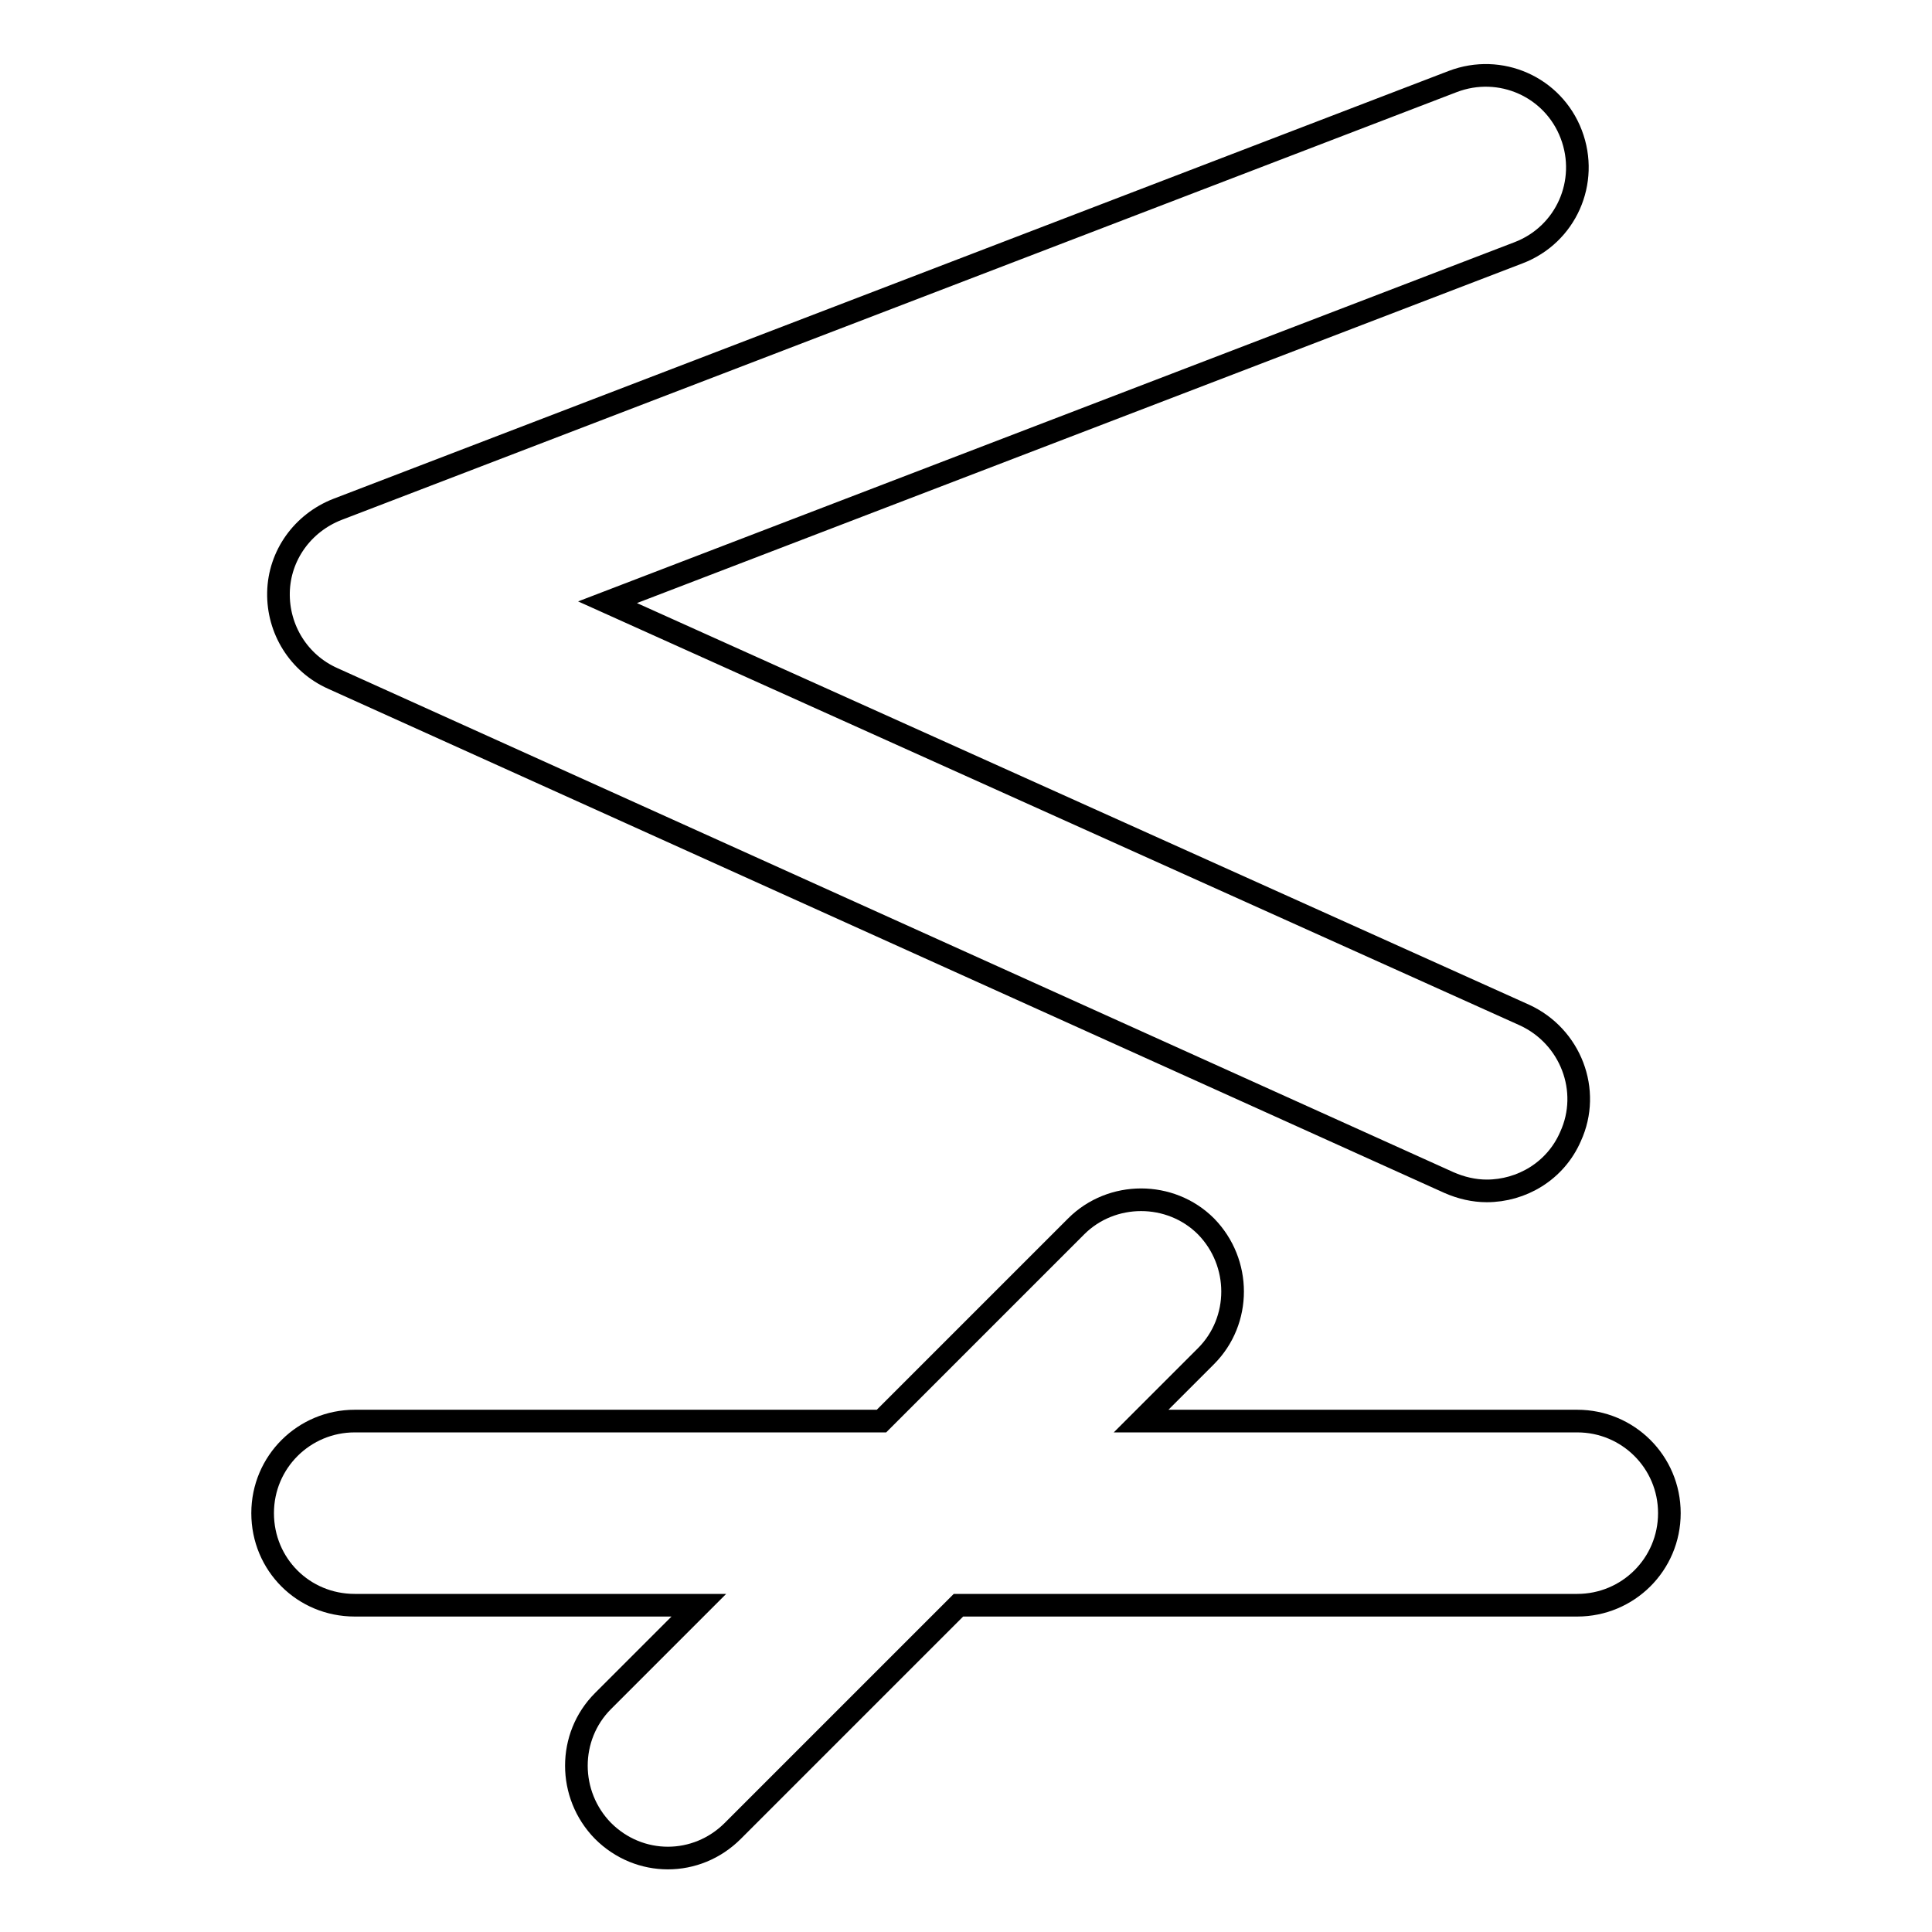 <?xml version="1.0" encoding="utf-8"?>
<!-- Svg Vector Icons : http://www.onlinewebfonts.com/icon -->
<!DOCTYPE svg PUBLIC "-//W3C//DTD SVG 1.1//EN" "http://www.w3.org/Graphics/SVG/1.1/DTD/svg11.dtd">
<svg version="1.1" xmlns="http://www.w3.org/2000/svg" xmlns:xlink="http://www.w3.org/1999/xlink" x="0px" y="0px" viewBox="0 0 256 256" enable-background="new 0 0 256 256" xml:space="preserve">
<g><g><g><g><path stroke-width="3" fill-opacity="0" stroke="#000000"  d="M209,188.3h-57.8l8.6-8.6c4.7-4.7,4.7-12.4,0-17.2c-4.7-4.7-12.5-4.7-17.2,0l-25.8,25.8H47c-6.7,0-12.2,5.4-12.2,12.2s5.4,12.2,12.2,12.2h45.6l-12.7,12.7c-4.7,4.7-4.7,12.4,0,17.2c2.4,2.4,5.5,3.6,8.6,3.6s6.2-1.2,8.6-3.6l29.9-29.9H209c6.7,0,12.2-5.4,12.2-12.2S215.7,188.3,209,188.3z"/><path stroke-width="3" fill-opacity="0" stroke="#000000"  d="M208.2,17.8c-2.4-6.3-9.4-9.4-15.7-7L44.7,67.5c-4.6,1.8-7.7,6.1-7.8,11c-0.1,4.9,2.7,9.4,7.2,11.4l147.9,66.8c1.6,0.7,3.3,1.1,5,1.1c4.6,0,9.1-2.6,11.1-7.2c2.8-6.1,0-13.3-6.1-16.1L80.5,79.8l120.7-46.3C207.5,31.1,210.6,24.1,208.2,17.8z"/></g></g><g></g><g></g><g></g><g></g><g></g><g></g><g></g><g></g><g></g><g></g><g></g><g></g><g></g><g></g><g></g></g></g>
</svg>